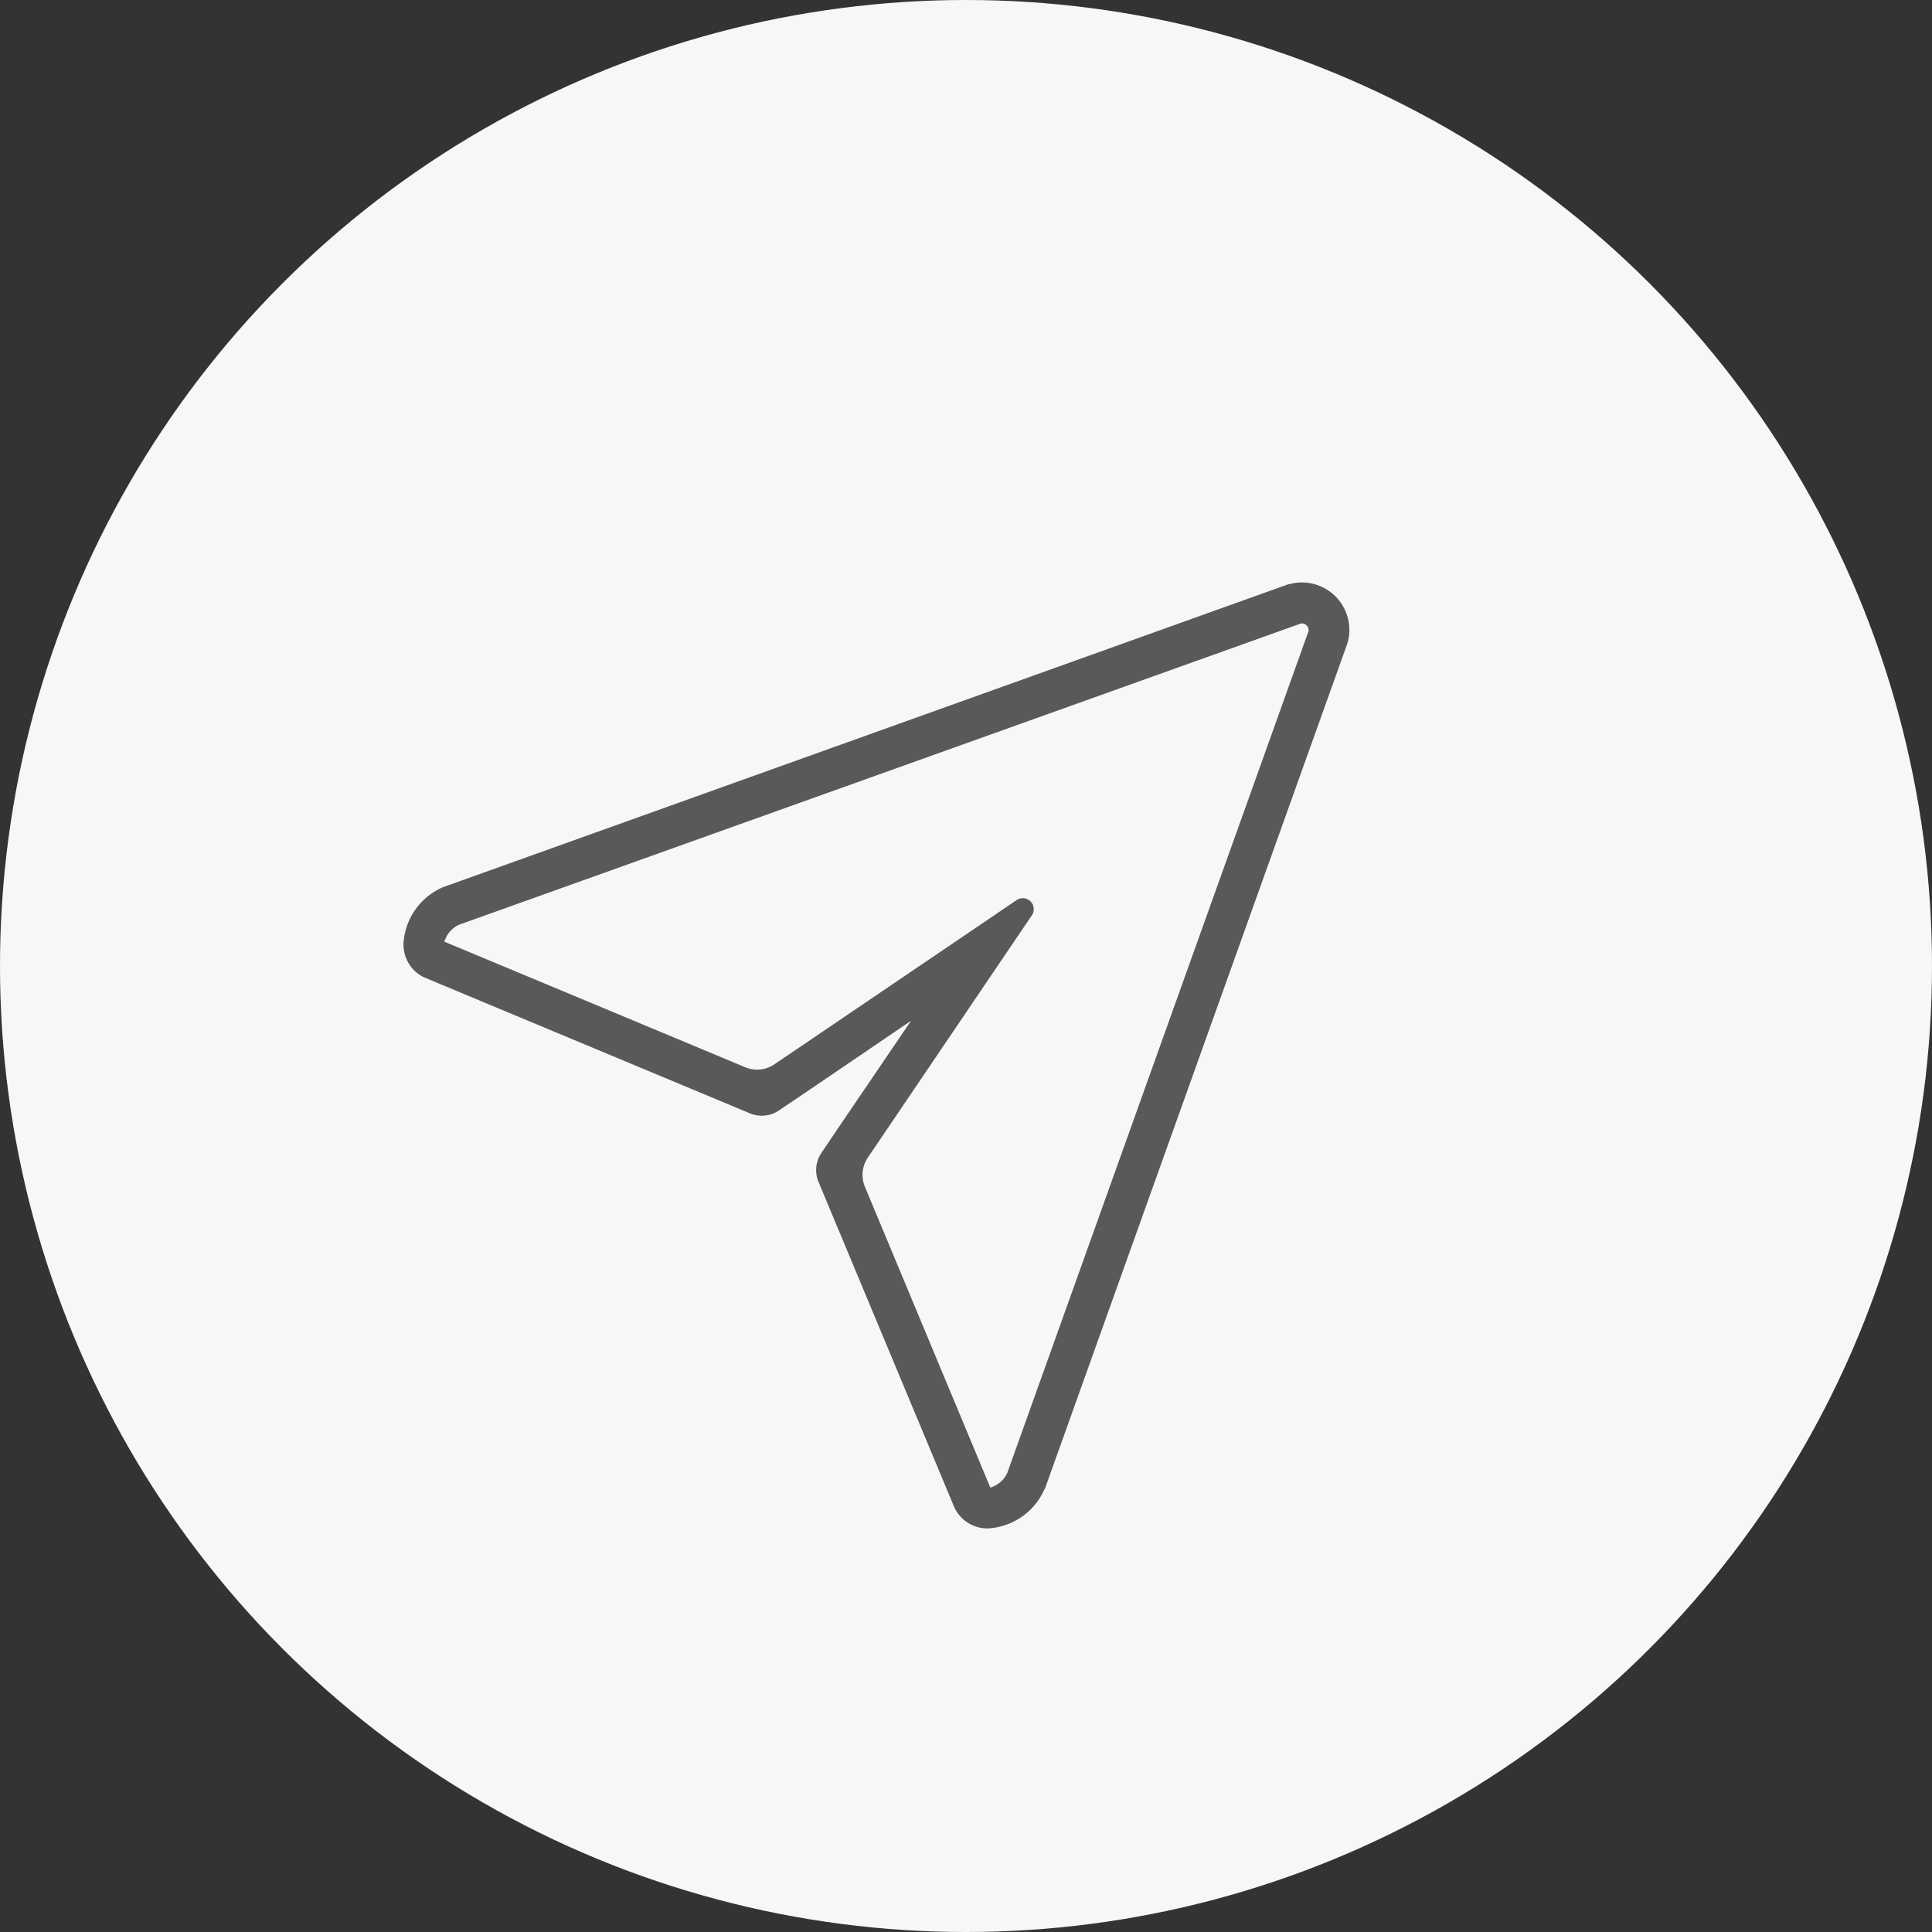 <svg xmlns="http://www.w3.org/2000/svg" xmlns:xlink="http://www.w3.org/1999/xlink" width="43.126" height="43.126" viewBox="0 0 43.126 43.126">
  <rect x="0" y="0" width="43.126" height="43.126" fill="#333333" stroke="none"/>
  <defs>
    <clipPath id="clip-path">
      <rect id="Rectangle_332" data-name="Rectangle 332" width="21.115" height="21.115" fill="#58595b"/>
    </clipPath>
  </defs>
  <g id="Groupe_3397" data-name="Groupe 3397" transform="translate(-155.375 -1019.754)">
    <circle id="Ellipse_69" data-name="Ellipse 69" cx="21.563" cy="21.563" r="21.563" transform="translate(155.375 1019.754)" fill="#f7f7f7"/>
    <g id="Groupe_3396" data-name="Groupe 3396" transform="translate(164.381 1032.76)">
      <g id="Groupe_3199" data-name="Groupe 3199" clip-path="url(#clip-path)">
        <path id="Tracé_21428" data-name="Tracé 21428" d="M14.313,20.237l.007-.016L21.066,1.368l.011-.035a1.059,1.059,0,0,0-1.3-1.3l-.018,0L.91,6.788.877,6.8A1.462,1.462,0,0,0,0,8.066a.83.83,0,0,0,.236.587A.812.812,0,0,0,.5,8.827l6.527,2.724.047.02.66.275h0a.687.687,0,0,0,.65-.066l.592-.4,2.354-1.6-1.6,2.355-.4.593a.686.686,0,0,0-.065.649v0l.275.659.02.048,2.724,6.527a.809.809,0,0,0,.761.5,1.462,1.462,0,0,0,1.264-.877M13.1,20.2l-2.8-6.716v0a.686.686,0,0,1,.065-.649l3-4.432.663-.978a.245.245,0,0,0-.34-.34l-.978.664L8.279,10.752a.686.686,0,0,1-.65.065L.914,8.014a.61.61,0,0,1,.321-.376L20.029.913a.149.149,0,0,1,.173.172L13.476,19.879a.612.612,0,0,1-.376.321" transform="translate(0 0)" fill="#58595b"/>
      </g>
    </g>
  </g>
</svg>
